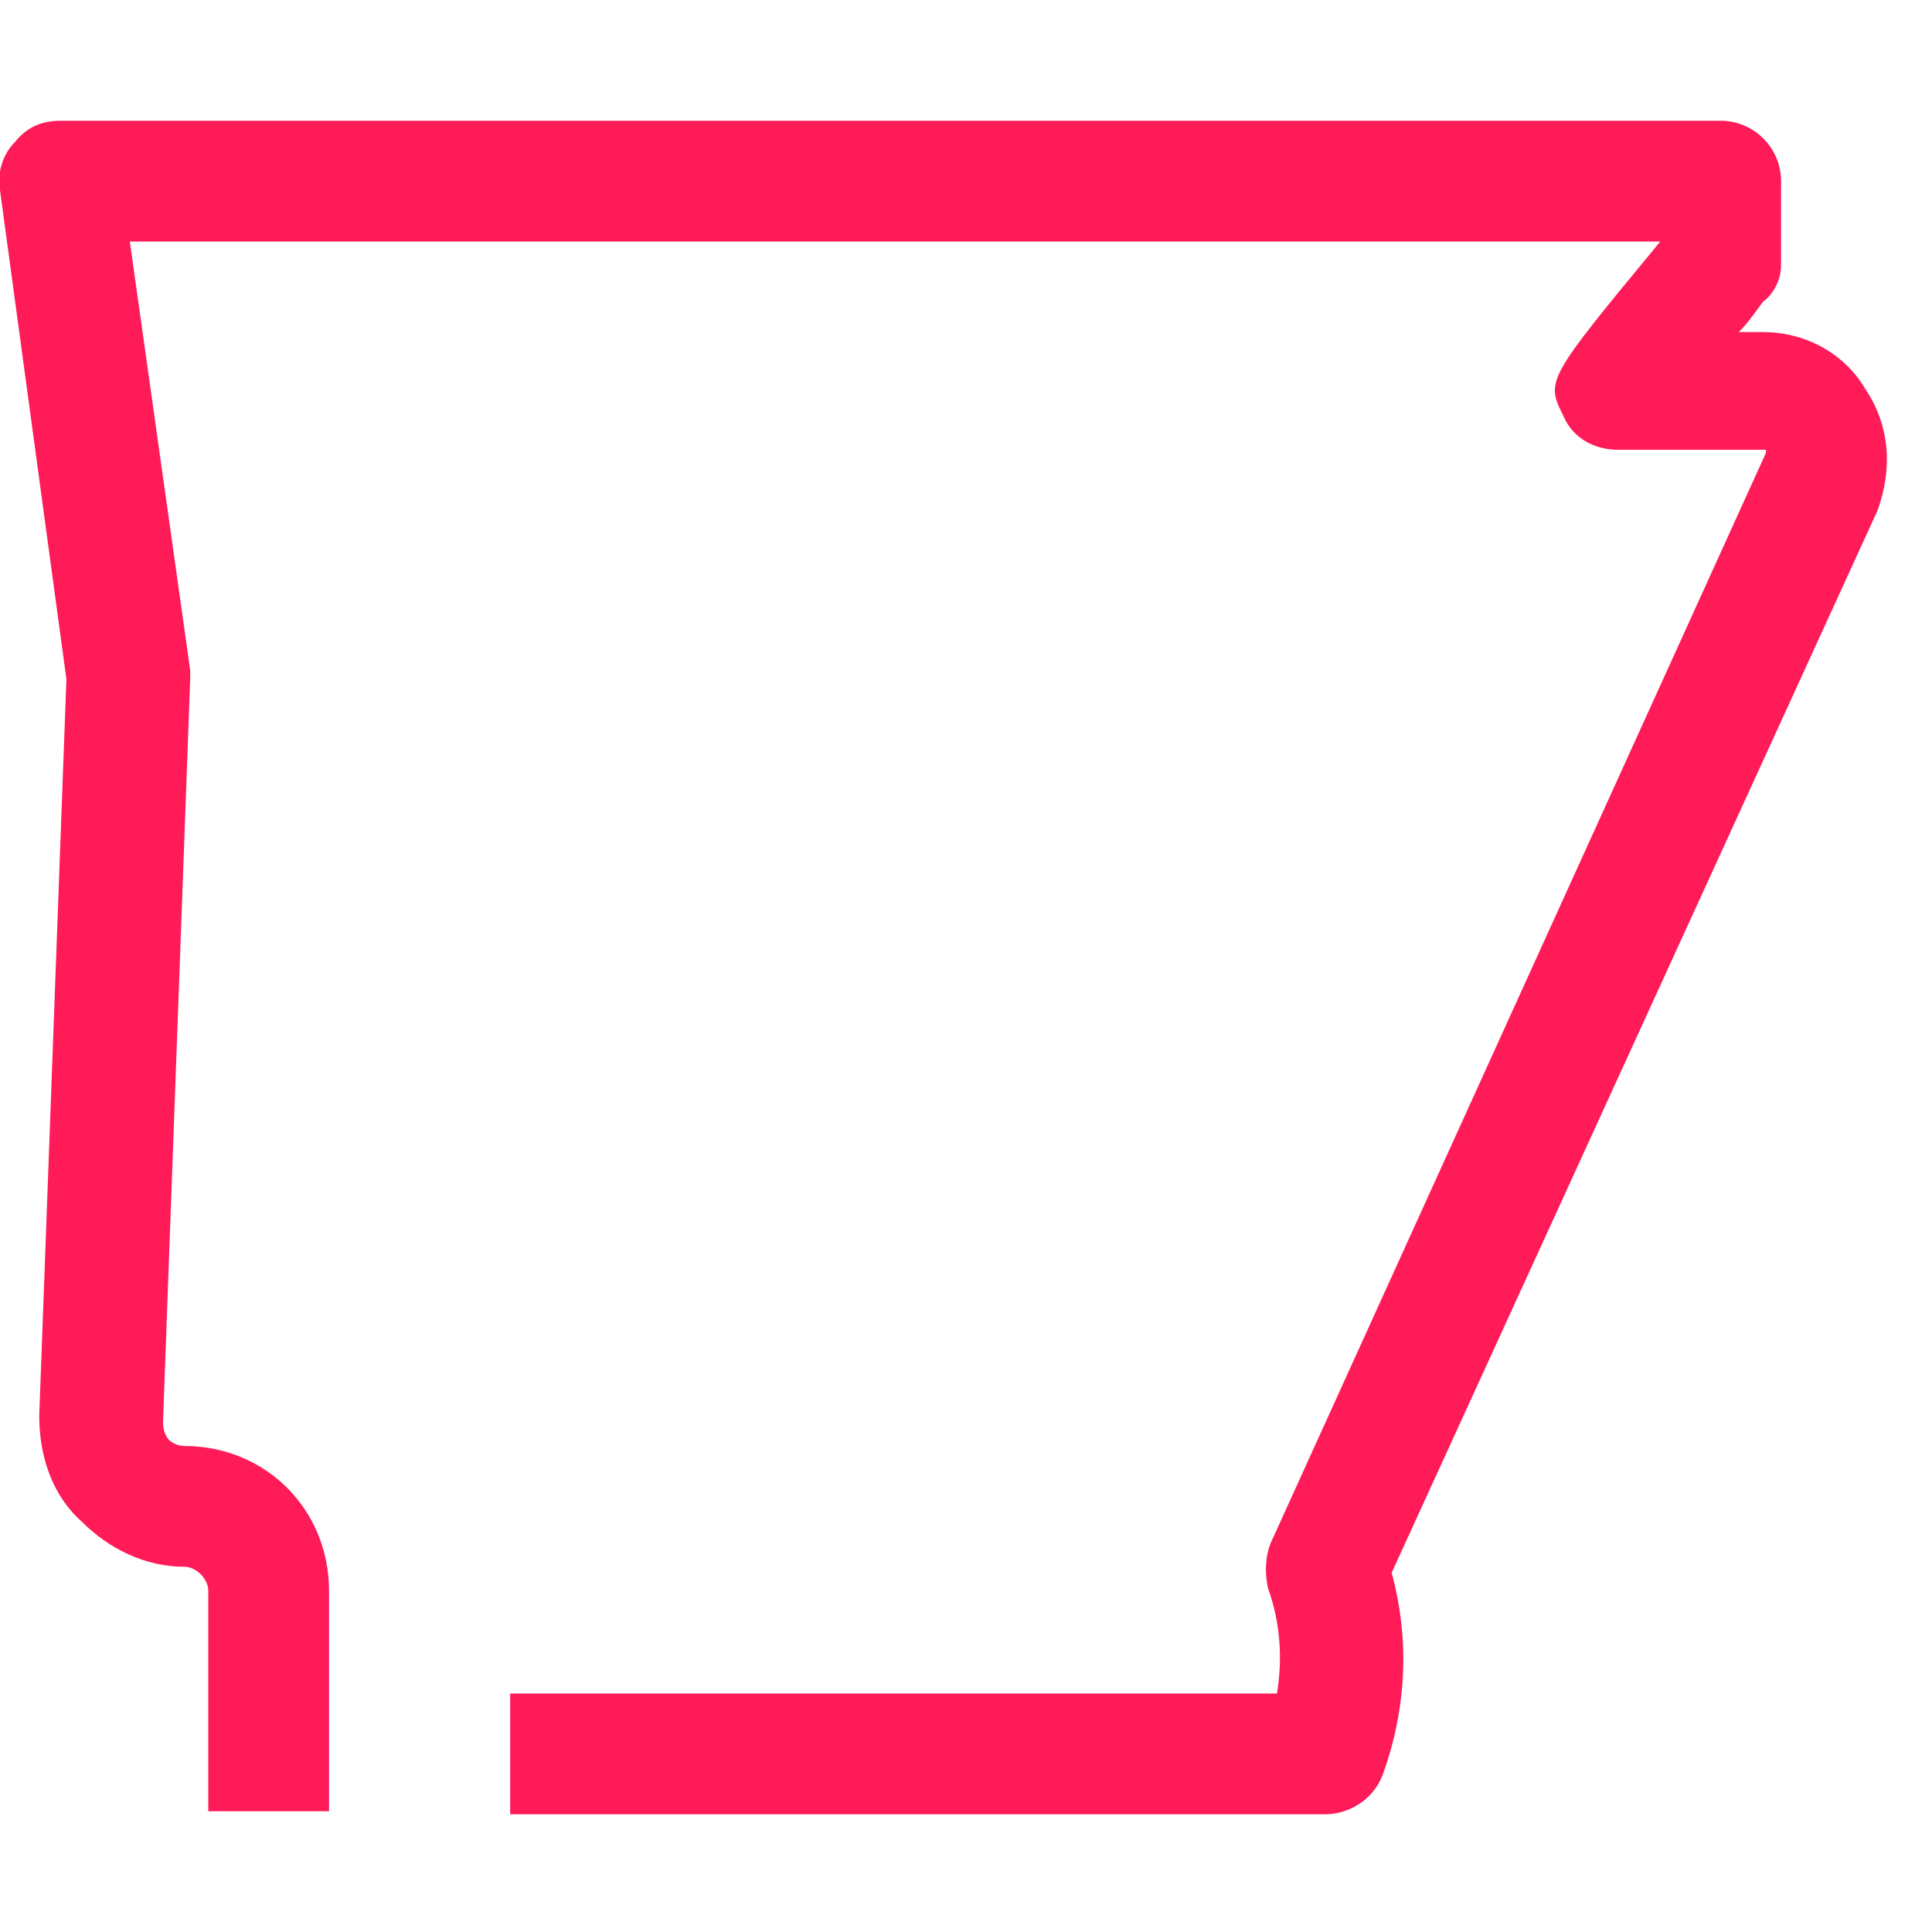 <?xml version="1.0" encoding="utf-8"?>
<!-- Generator: Adobe Illustrator 26.4.1, SVG Export Plug-In . SVG Version: 6.00 Build 0)  -->
<svg version="1.1" id="Layer_1" xmlns="http://www.w3.org/2000/svg" xmlns:xlink="http://www.w3.org/1999/xlink" x="0px" y="0px"
	 viewBox="0 0 64 64" style="enable-background:new 0 0 64 64;" xml:space="preserve">
<style type="text/css">
	.st0{fill:#FF1A58;}
</style>
<path class="st0" d="M61.8,12.9c-0.7-1.2-2-1.9-3.4-1.9h-0.8c0.3-0.3,0.5-0.6,0.8-1C58.8,9.7,59,9.2,59,8.8V6c0-1.1-0.9-2-2-2L2,4
	l0,0C1.4,4,0.9,4.2,0.5,4.7C0.1,5.1-0.1,5.7,0,6.3l2.2,16.2L1.3,46.9c0,1.3,0.4,2.6,1.4,3.5c0.9,0.9,2.1,1.5,3.4,1.5
	c0.4,0,0.8,0.4,0.8,0.8V60h4v-7.3c0-2.7-2.1-4.8-4.8-4.8c-0.2,0-0.4-0.1-0.5-0.2c-0.1-0.1-0.2-0.3-0.2-0.6l0.9-24.6
	c0-0.1,0-0.2,0-0.3L4.3,8l50.7,0v0c-3.8,4.6-3.8,4.6-3.2,5.8c0.3,0.7,1,1.1,1.8,1.1h4.9c0,0,0,0,0,0.1L42.1,51.1
	c-0.2,0.5-0.2,1-0.1,1.5c0.4,1.1,0.5,2.3,0.3,3.5H16.9v4h27c0.8,0,1.6-0.5,1.9-1.3c0.8-2.2,0.9-4.5,0.3-6.7l16.1-35.2
	C62.7,15.5,62.6,14.1,61.8,12.9z"/>
</svg>
